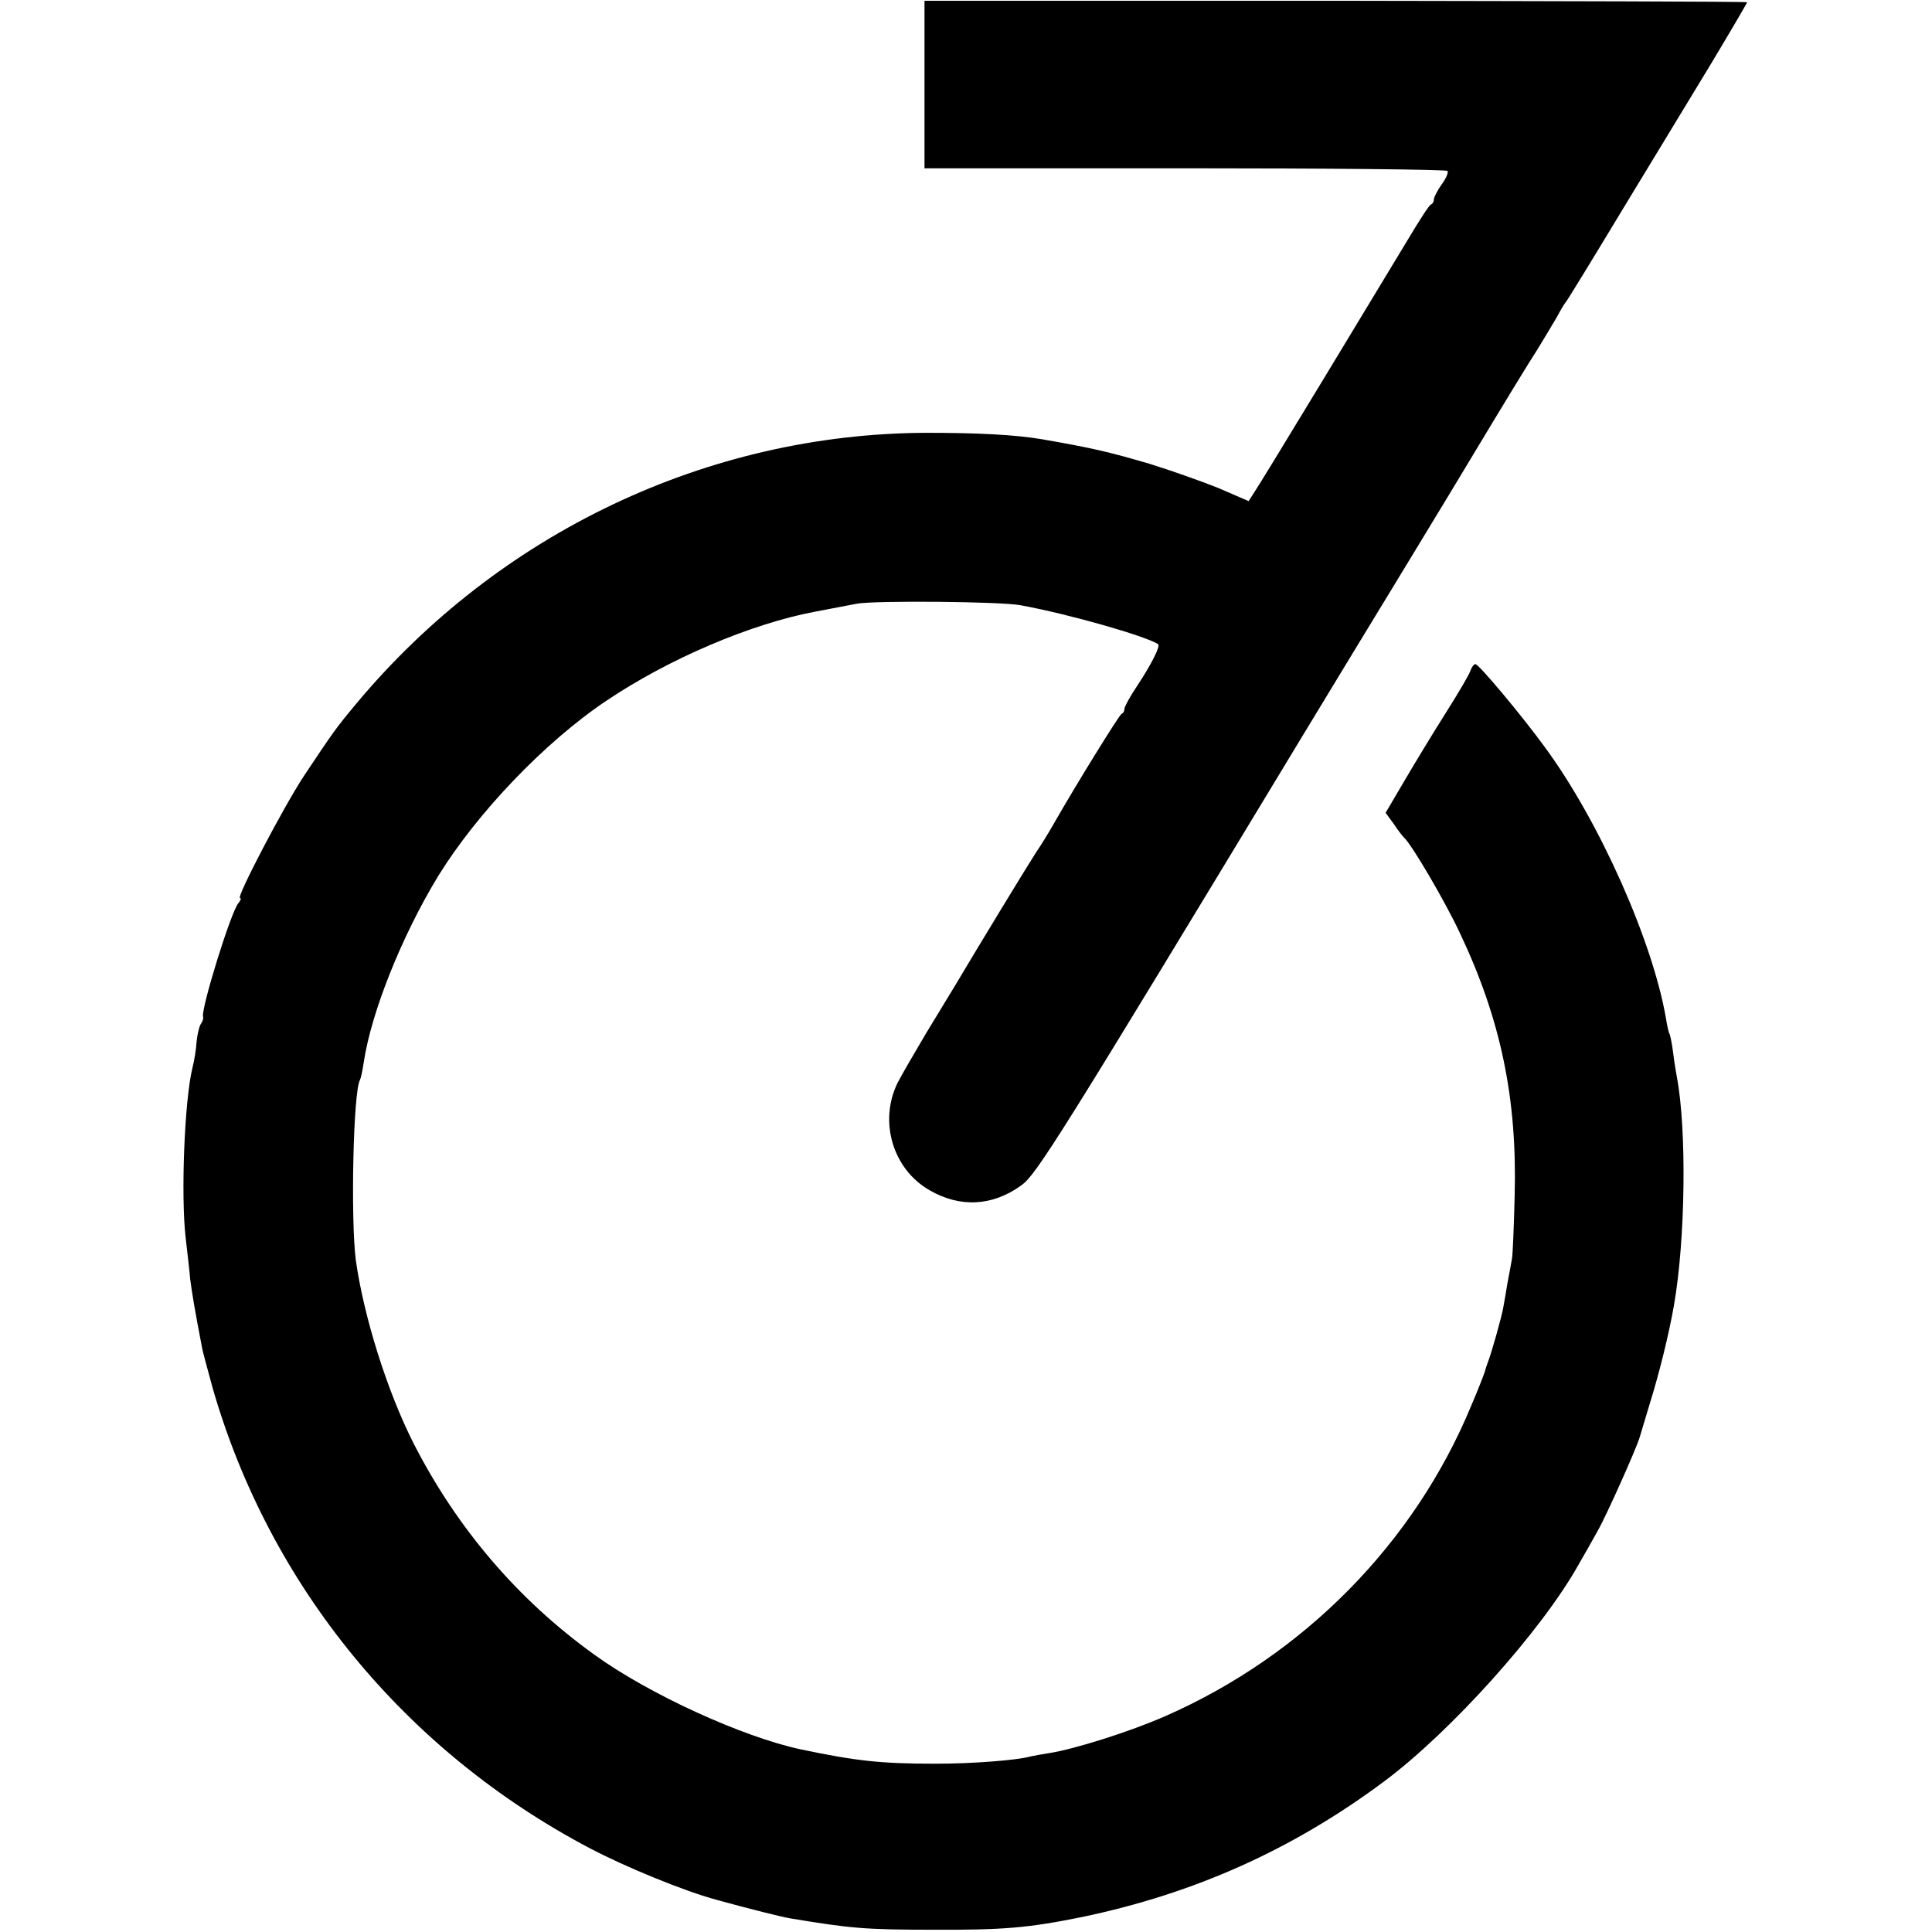 <?xml version="1.0" standalone="no"?>
<!DOCTYPE svg PUBLIC "-//W3C//DTD SVG 20010904//EN"
 "http://www.w3.org/TR/2001/REC-SVG-20010904/DTD/svg10.dtd">
<svg version="1.0" xmlns="http://www.w3.org/2000/svg"
 width="512pt" height="512pt" viewBox="0 0 512 512"
 preserveAspectRatio="xMidYMid meet">
<g transform="translate(0,512) scale(0.1,-0.1)"
fill="#000000" stroke="none">
<path d="M2450 4896 l0 -222 690 0 c379 0 692 -3 696 -7 3 -3 -3 -19 -15 -35
-12 -17 -21 -35 -21 -40 0 -6 -3 -12 -8 -14 -4 -1 -30 -41 -58 -88 -82 -136
-391 -647 -409 -673 l-16 -25 -81 35 c-45 18 -127 47 -182 64 -109 32 -153 42
-285 65 -71 12 -170 17 -306 17 -579 -2 -1133 -265 -1511 -718 -55 -66 -61
-75 -139 -192 -54 -82 -180 -323 -169 -323 4 0 2 -6 -4 -13 -20 -23 -99 -279
-94 -301 2 -4 -1 -13 -6 -20 -4 -6 -9 -27 -11 -46 -1 -19 -6 -51 -11 -70 -21
-85 -31 -337 -18 -450 4 -36 10 -85 12 -110 5 -39 14 -91 31 -179 2 -13 16
-63 29 -111 151 -523 509 -960 999 -1218 95 -50 251 -114 337 -137 87 -24 171
-45 195 -49 157 -26 196 -30 375 -30 190 -1 256 5 399 34 296 62 556 178 799
359 176 131 417 399 515 574 15 26 38 66 51 90 24 42 101 215 111 247 1 3 13
43 27 90 26 83 52 190 64 260 31 176 34 468 8 605 -2 11 -7 40 -10 65 -3 25
-8 48 -10 51 -2 3 -6 21 -9 40 -35 204 -176 522 -321 719 -62 85 -175 220
-184 220 -4 0 -10 -8 -13 -17 -3 -10 -33 -61 -66 -113 -33 -52 -82 -133 -109
-179 l-50 -85 22 -30 c11 -17 24 -33 27 -36 19 -16 109 -169 149 -255 108
-229 151 -438 144 -695 -2 -80 -5 -154 -7 -165 -2 -11 -7 -40 -12 -65 -4 -25
-9 -53 -11 -64 -4 -25 -33 -127 -41 -146 -3 -8 -7 -20 -8 -25 -2 -6 -17 -46
-36 -90 -151 -365 -444 -662 -811 -823 -93 -41 -242 -88 -308 -98 -19 -3 -42
-7 -50 -9 -36 -10 -153 -19 -250 -19 -146 0 -210 7 -358 38 -154 33 -402 146
-547 251 -203 146 -364 335 -479 560 -70 138 -132 336 -153 485 -14 108 -7
449 11 478 2 4 7 25 10 47 20 133 101 335 197 493 103 167 282 355 446 465
165 111 383 204 553 236 36 7 85 16 110 21 47 9 383 6 435 -4 130 -24 329 -81
364 -103 7 -5 -18 -54 -55 -110 -19 -28 -34 -56 -34 -61 0 -6 -3 -12 -8 -14
-6 -3 -116 -180 -180 -292 -13 -23 -34 -57 -47 -76 -19 -29 -153 -249 -214
-352 -9 -15 -43 -71 -76 -125 -32 -54 -67 -114 -77 -134 -49 -102 -12 -227 85
-283 81 -47 167 -43 244 13 40 29 99 123 748 1196 100 165 207 341 237 390 30
50 122 200 203 335 81 135 162 268 180 295 17 28 40 66 51 85 10 19 21 37 24
40 3 3 68 109 144 235 77 127 184 303 238 392 54 90 98 165 98 167 0 2 -490 3
-1090 4 l-1090 0 0 -222z"/>
</g>
</svg>
